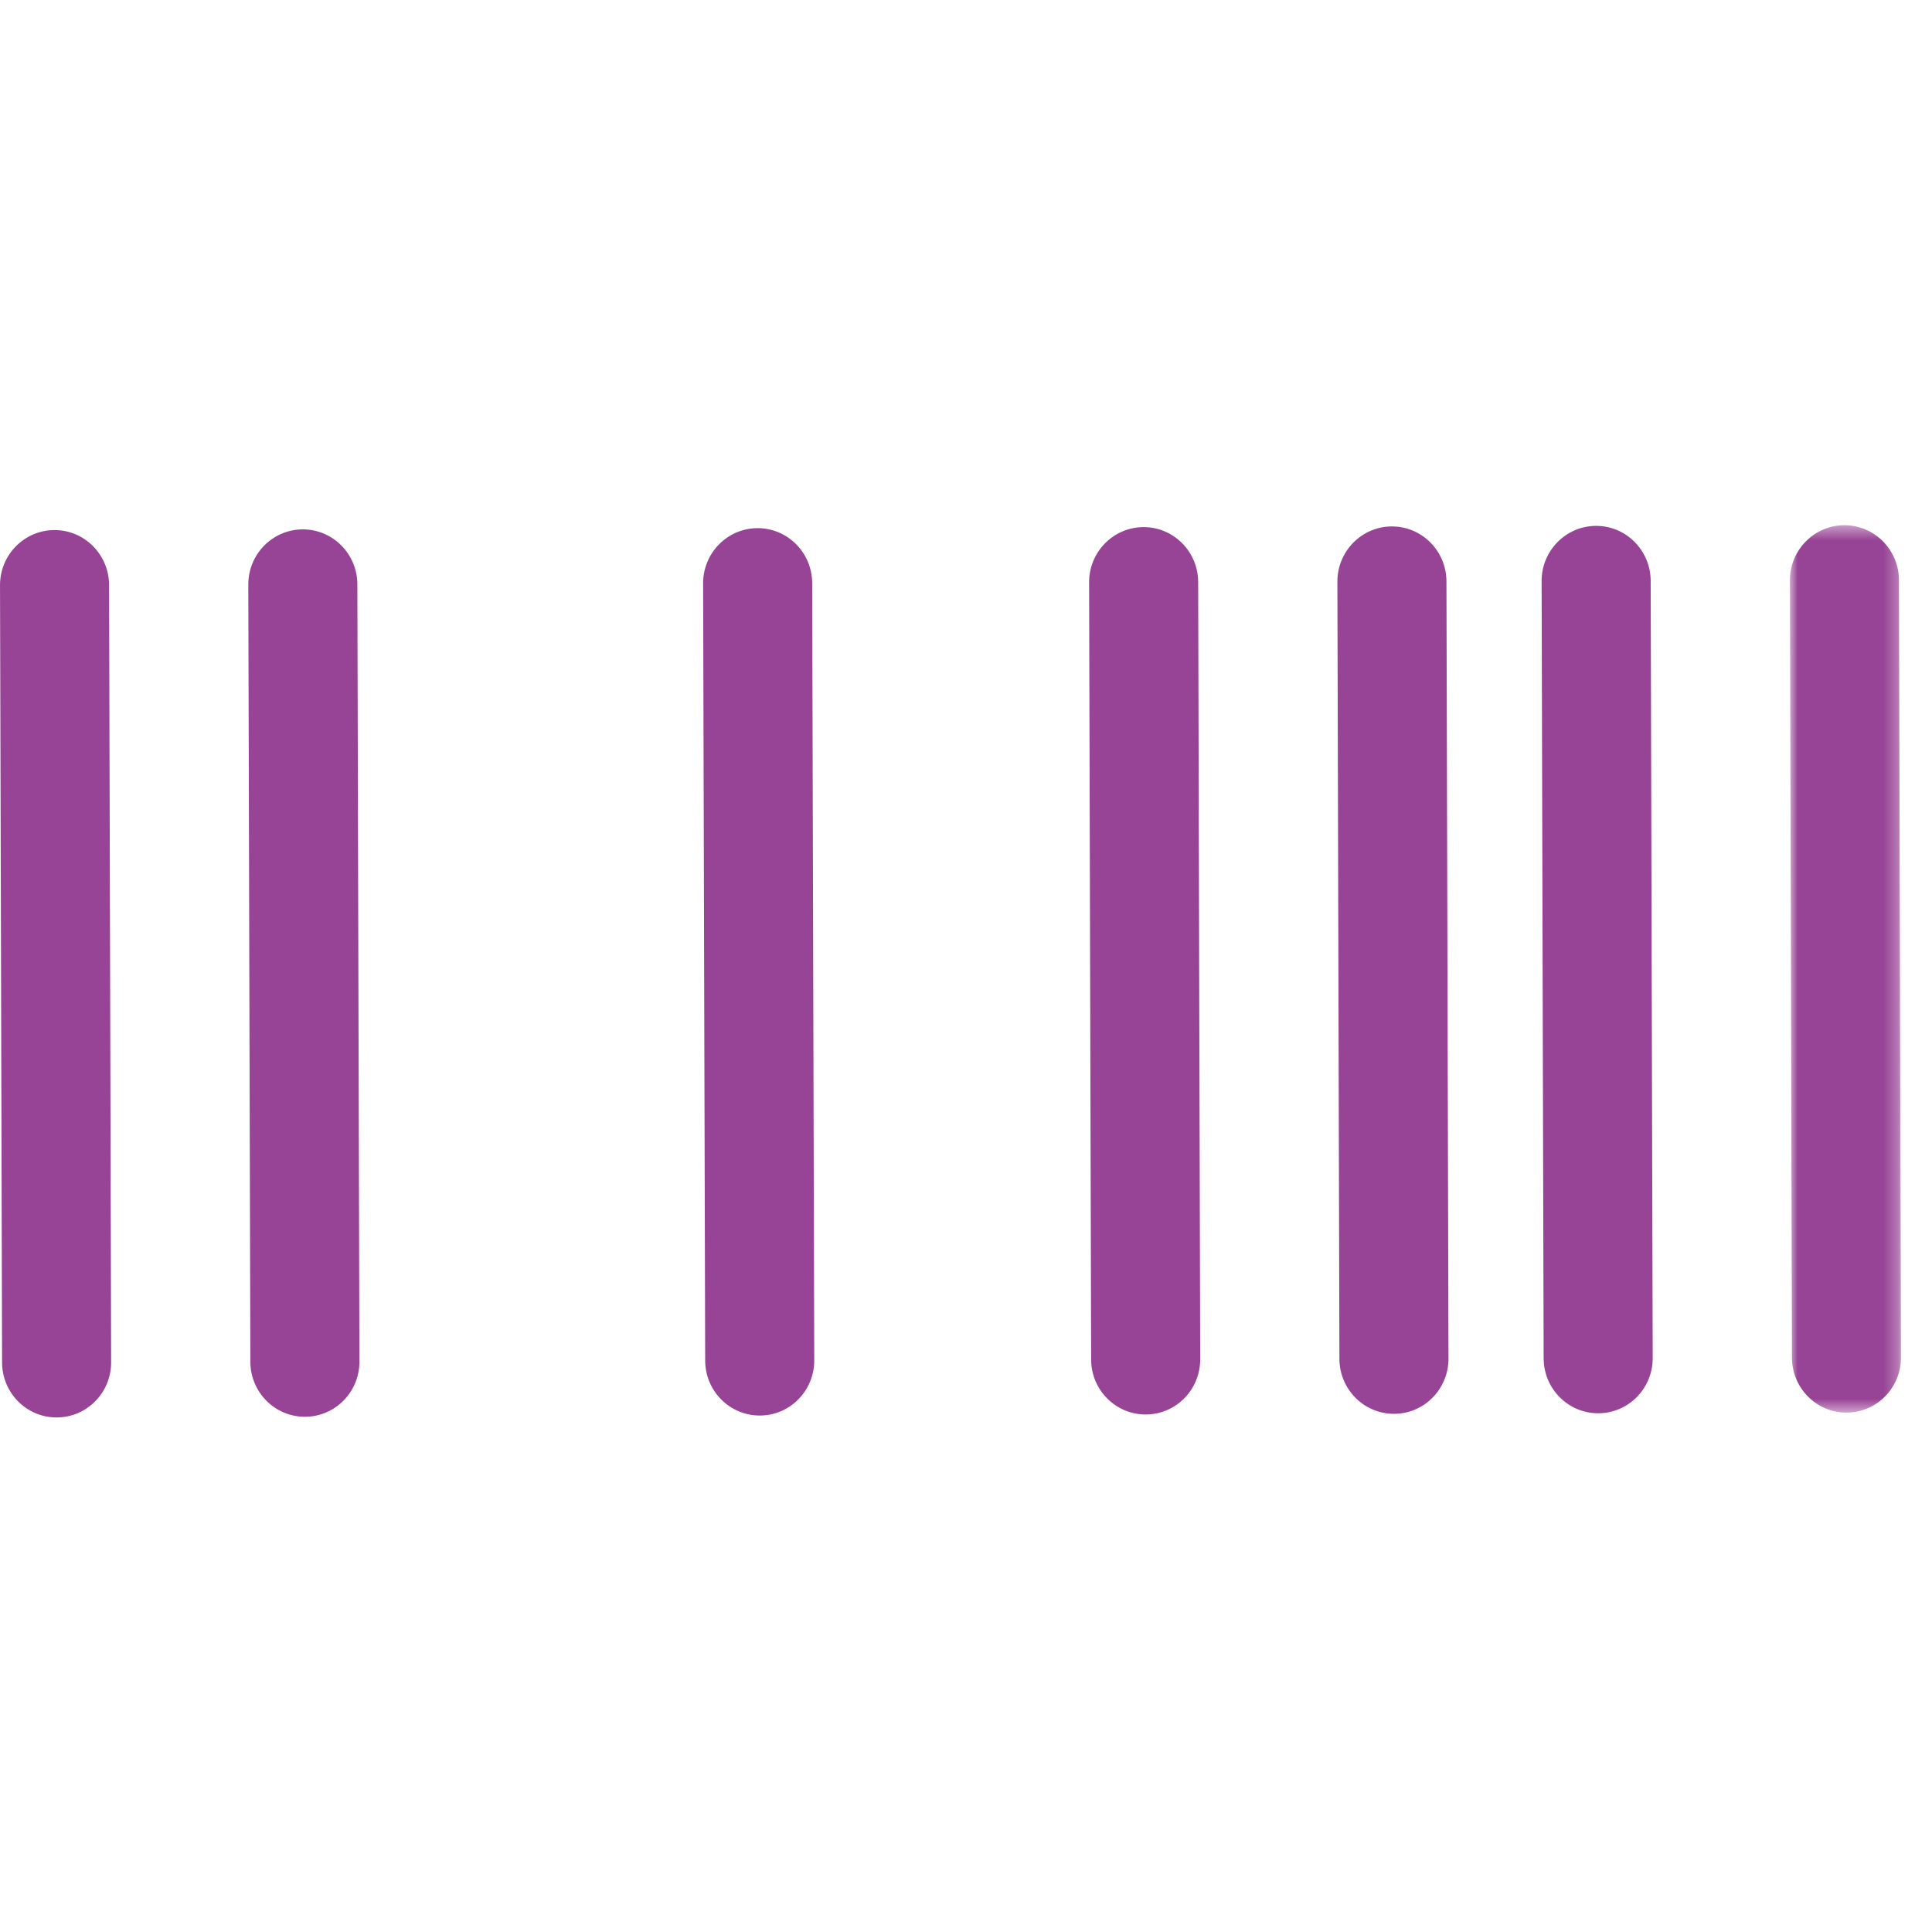 <?xml version="1.0" encoding="UTF-8"?>
<svg width="135px" height="135px" viewBox="0 0 135 135" version="1.1" xmlns="http://www.w3.org/2000/svg" xmlns:xlink="http://www.w3.org/1999/xlink">
    <!-- Generator: Sketch 56.3 (81716) - https://sketch.com -->
    <title>barcodeP135</title>
    <desc>Created with Sketch.</desc>
    <defs>
        <polygon id="path-1" points="0.958 1.454 8.72 1.454 8.72 63.461 0.958 63.461"></polygon>
    </defs>
    <g id="barcode" stroke="none" stroke-width="1" fill="none" fill-rule="evenodd">
        <g id="Group-16" transform="translate(0, 34.5)">
            <path d="M3.955,64.546 C1.854,64.546 0.151,62.83 0.145,60.707 L0.001,6.4 C-0.006,4.274 1.695,2.545 3.8,2.539 L3.811,2.539 C5.91,2.539 7.615,4.257 7.622,6.38 L7.766,60.685 C7.772,62.812 6.072,64.539 3.966,64.546 L3.955,64.546 Z" id="Fill-1" fill="#984496"></path>
            <path d="M21.304,64.498 C19.203,64.498 17.5,62.782 17.494,60.659 L17.35,6.352 C17.344,4.227 19.044,2.498 21.15,2.491 L21.161,2.491 C23.26,2.491 24.965,4.209 24.971,6.332 L25.115,60.637 C25.121,62.765 23.421,64.492 21.315,64.498 L21.304,64.498 Z" id="Fill-3" fill="#984496"></path>
            <path d="M53.085,64.412 C50.984,64.412 49.281,62.696 49.275,60.573 L49.131,6.266 C49.125,4.141 50.825,2.412 52.931,2.405 L52.942,2.405 C55.041,2.405 56.746,4.124 56.752,6.247 L56.896,60.551 C56.902,62.679 55.202,64.406 53.096,64.412 L53.085,64.412 Z" id="Fill-5" fill="#984496"></path>
            <path d="M80.054,64.339 C77.953,64.339 76.25,62.623 76.244,60.5 L76.102,6.193 C76.096,4.068 77.798,2.339 79.902,2.332 L79.913,2.332 C82.012,2.332 83.717,4.051 83.723,6.174 L83.865,60.478 C83.871,62.606 82.168,64.333 80.065,64.339 L80.054,64.339 Z" id="Fill-7" fill="#984496"></path>
            <path d="M97.403,64.292 C95.302,64.292 93.599,62.576 93.593,60.453 L93.451,6.146 C93.445,4.021 95.148,2.292 97.251,2.285 L97.262,2.285 C99.361,2.285 101.066,4.003 101.072,6.126 L101.214,60.431 C101.22,62.559 99.518,64.286 97.414,64.292 L97.403,64.292 Z" id="Fill-9" fill="#984496"></path>
            <path d="M111.674,64.253 C109.572,64.253 107.87,62.537 107.863,60.414 L107.721,6.107 C107.715,3.982 109.418,2.253 111.521,2.246 L111.532,2.246 C113.631,2.246 115.336,3.965 115.342,6.088 L115.484,60.392 C115.491,62.52 113.788,64.247 111.684,64.253 L111.674,64.253 Z" id="Fill-11" fill="#984496"></path>
            <g id="Group-15" transform="translate(124.113, 0.746)">
                <mask id="mask-2" fill="white">
                    <use xlink:href="#path-1"></use>
                </mask>
                <g id="Clip-14"></g>
                <path d="M4.91,63.461 C2.809,63.461 1.106,61.745 1.099,59.622 L0.958,5.315 C0.951,3.189 2.654,1.46 4.757,1.454 L4.768,1.454 C6.867,1.454 8.572,3.172 8.579,5.295 L8.72,59.6 C8.727,61.727 7.024,63.454 4.921,63.461 L4.91,63.461 Z" id="Fill-13" fill="#984496" mask="url(#mask-2)"></path>
            </g>
        </g>
    </g>
</svg>